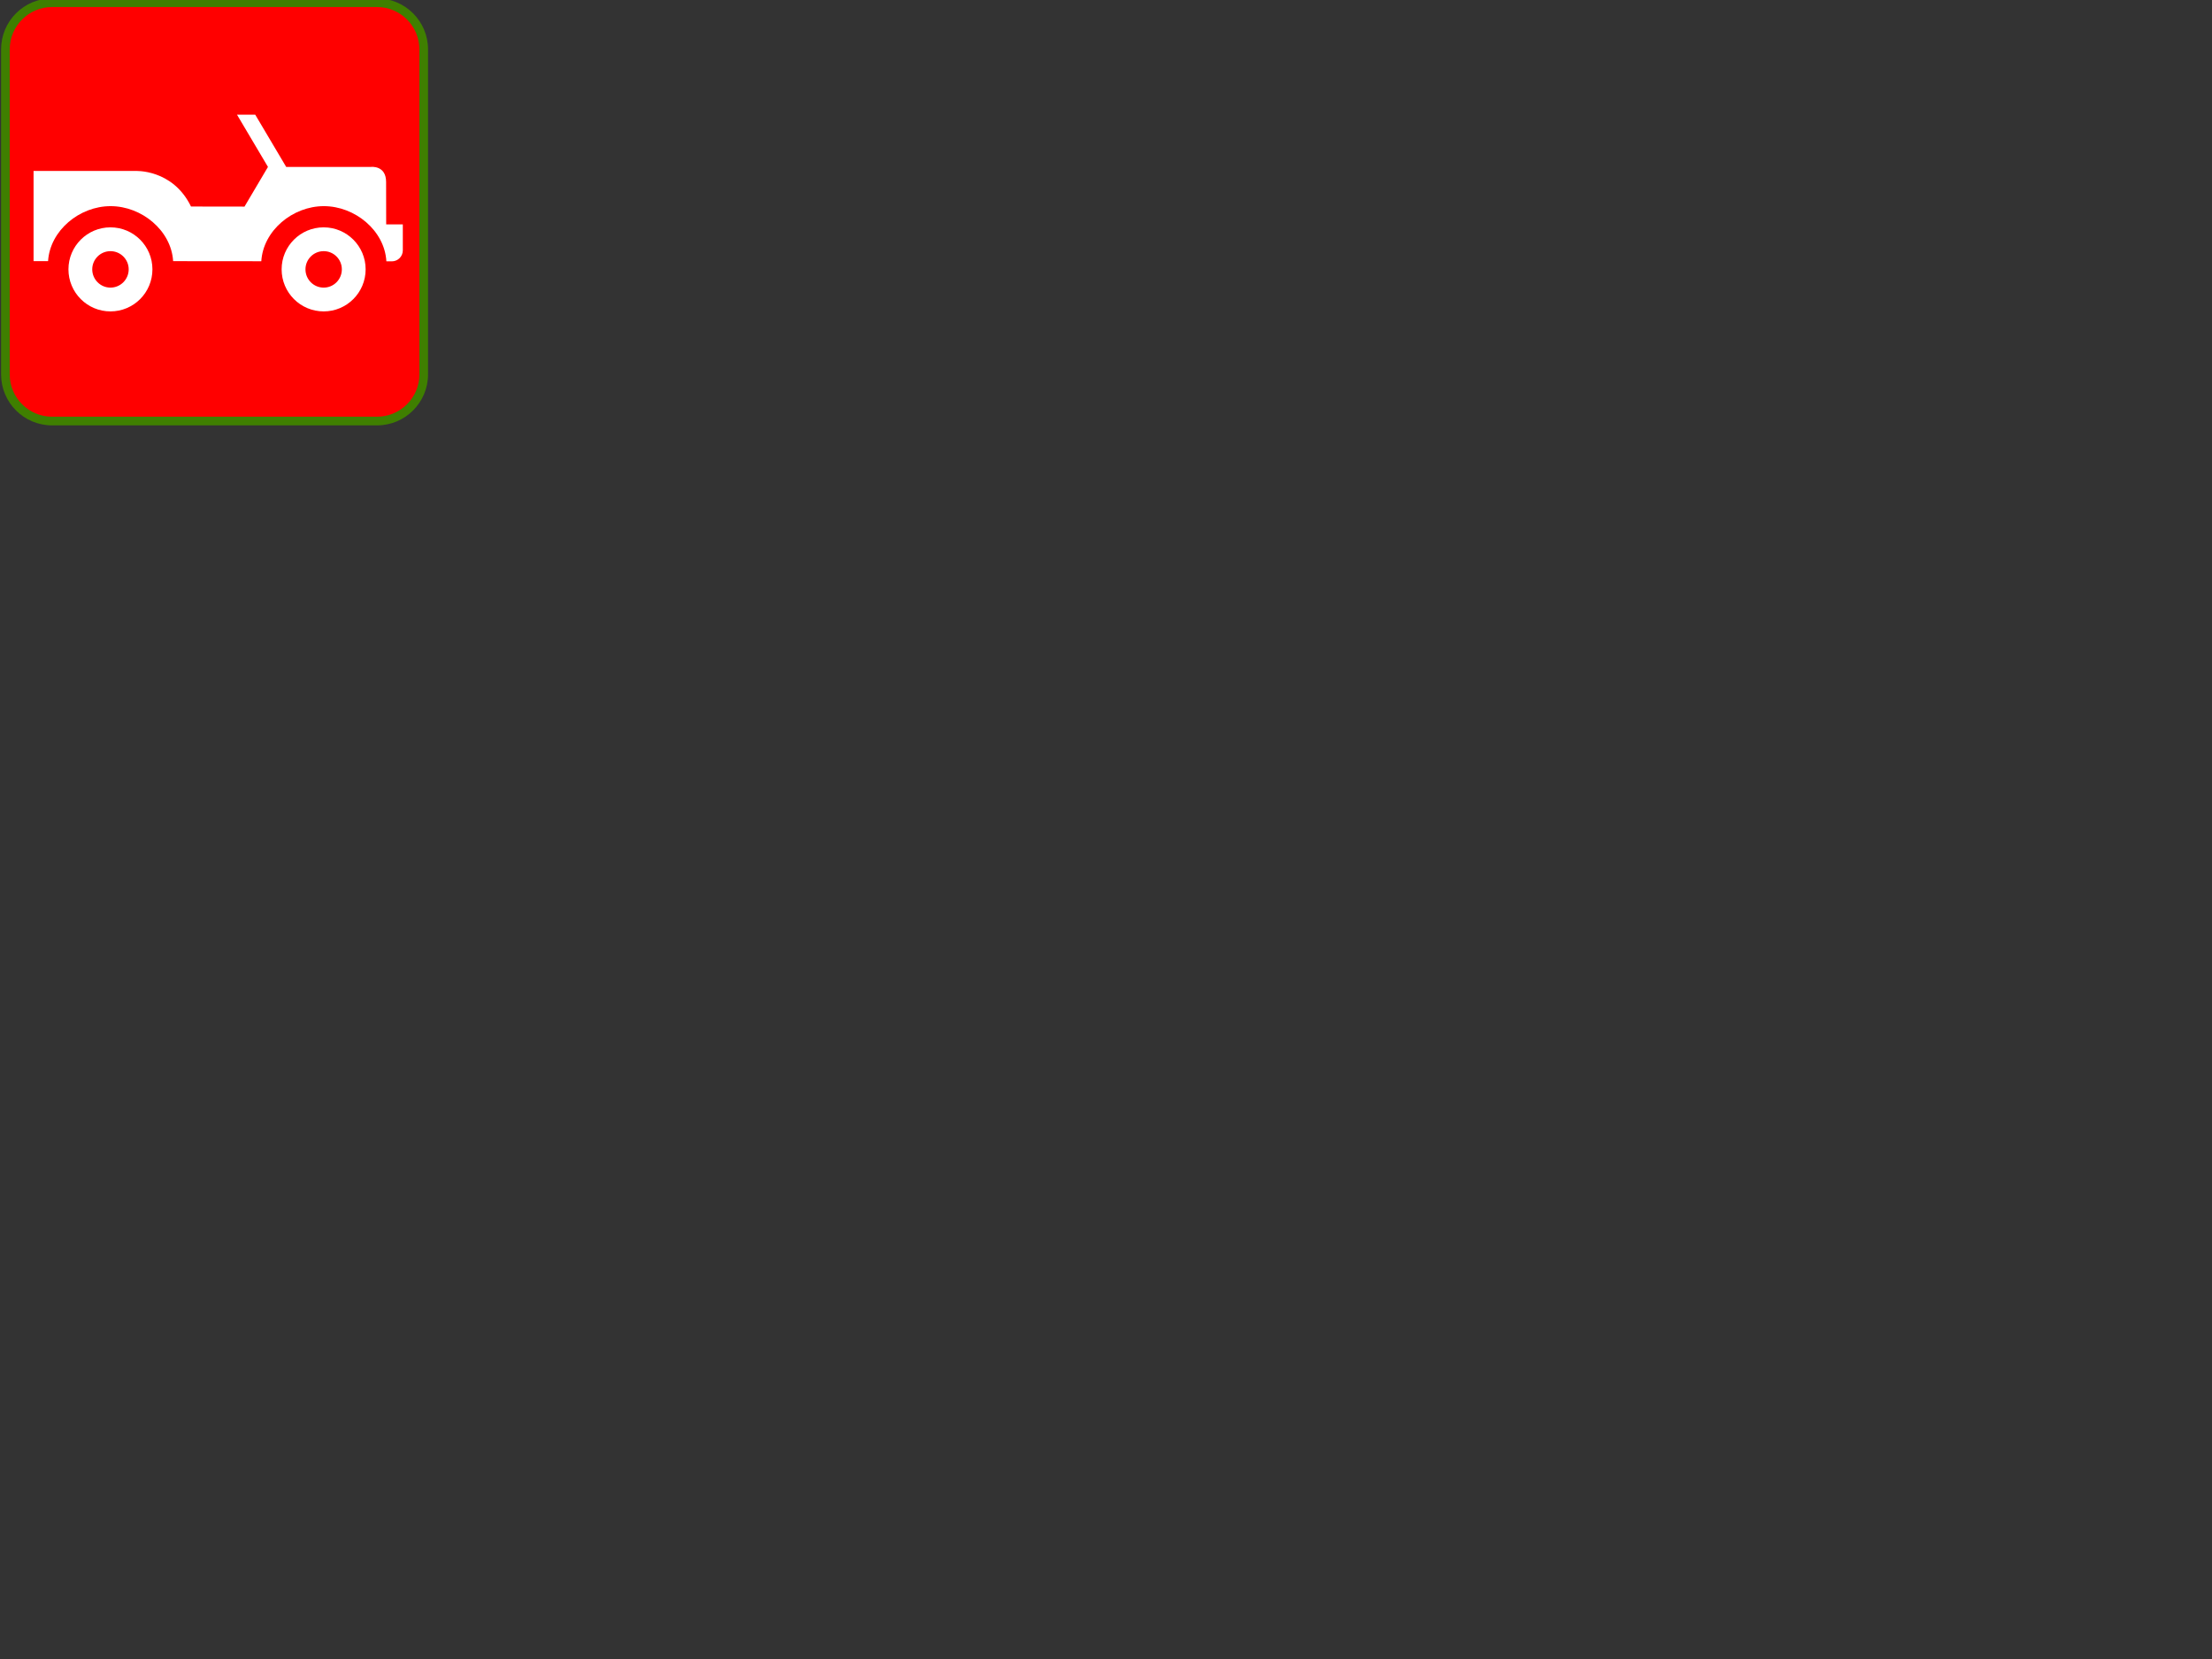 <?xml version="1.0"?><svg width="640" height="480" xmlns="http://www.w3.org/2000/svg">
 <rect width="100%" height="100%" fill="#333333" stroke="none"/>
 <title>Azienda agricola nero</title>
 <g>
  <path d="m109.078,123.074c8.148,0 14.766,-6.609 14.766,-14.75l0,-94.031c0,-8.156 -6.617,-14.758 -14.766,-14.758l-94.023,0c-8.148,0 -14.742,6.602 -14.742,14.758l0,94.031c0,8.141 6.594,14.75 14.742,14.75l94.023,0z" fill="#3f7f00" id="svg_2"/>
  <path d="m15.055,2.035c-6.75,0 -12.242,5.5 -12.242,12.258l0,94.031c0,6.75 5.492,12.242 12.242,12.242l94.023,0c6.773,0 12.266,-5.492 12.266,-12.242l0,-94.031c0,-6.758 -5.492,-12.258 -12.266,-12.258l-94.023,0z" id="svg_3" fill="#ff0000"/>
  <path d="m93.648,83.215c2.914,0 5.258,-2.367 5.258,-5.289c0,-2.891 -2.344,-5.258 -5.258,-5.258c-2.922,0 -5.266,2.367 -5.266,5.258c0.001,2.922 2.345,5.289 5.266,5.289zm-12.164,-5.289c0,-6.695 5.438,-12.148 12.164,-12.148c6.703,0 12.141,5.453 12.141,12.148c0,6.727 -5.438,12.172 -12.141,12.172c-6.726,0 -12.164,-5.446 -12.164,-12.172z" fill="#ffffff" id="svg_4"/>
  <path d="m111.734,64.918l-0.023,-12.258c0,-4.883 -4.344,-4.367 -4.344,-4.367l-24.562,0l-8.961,-15.117l-5.274,0l8.961,15.117l-6.789,11.484l-15.477,-0.023c-5.344,-10.977 -16.211,-10.289 -16.211,-10.289l-29.343,0l0,26.094l4.195,0c0.563,-8.875 9.086,-15.914 18.094,-15.914s17.555,7.055 18.094,15.914l25.508,0.023c0.539,-8.883 9.086,-15.938 18.094,-15.938s17.578,7.055 18.094,15.953l1.586,0.016c1.758,0 3.172,-1.43 3.172,-3.18l0,-7.516l-4.814,0l0,0.001z" fill="#ffffff" id="svg_5"/>
  <path d="m31.953,83.215c2.914,0 5.281,-2.367 5.281,-5.289c0,-2.891 -2.367,-5.258 -5.281,-5.258c-2.898,0 -5.266,2.367 -5.266,5.258c0.001,2.922 2.368,5.289 5.266,5.289zm-12.148,-5.289c0,-6.695 5.445,-12.148 12.148,-12.148c6.727,0 12.148,5.453 12.148,12.148c0,6.727 -5.422,12.172 -12.148,12.172c-6.703,0 -12.148,-5.446 -12.148,-12.172z" fill="#ffffff" id="svg_6"/>
  <title>Layer 1</title>
 </g>
</svg>